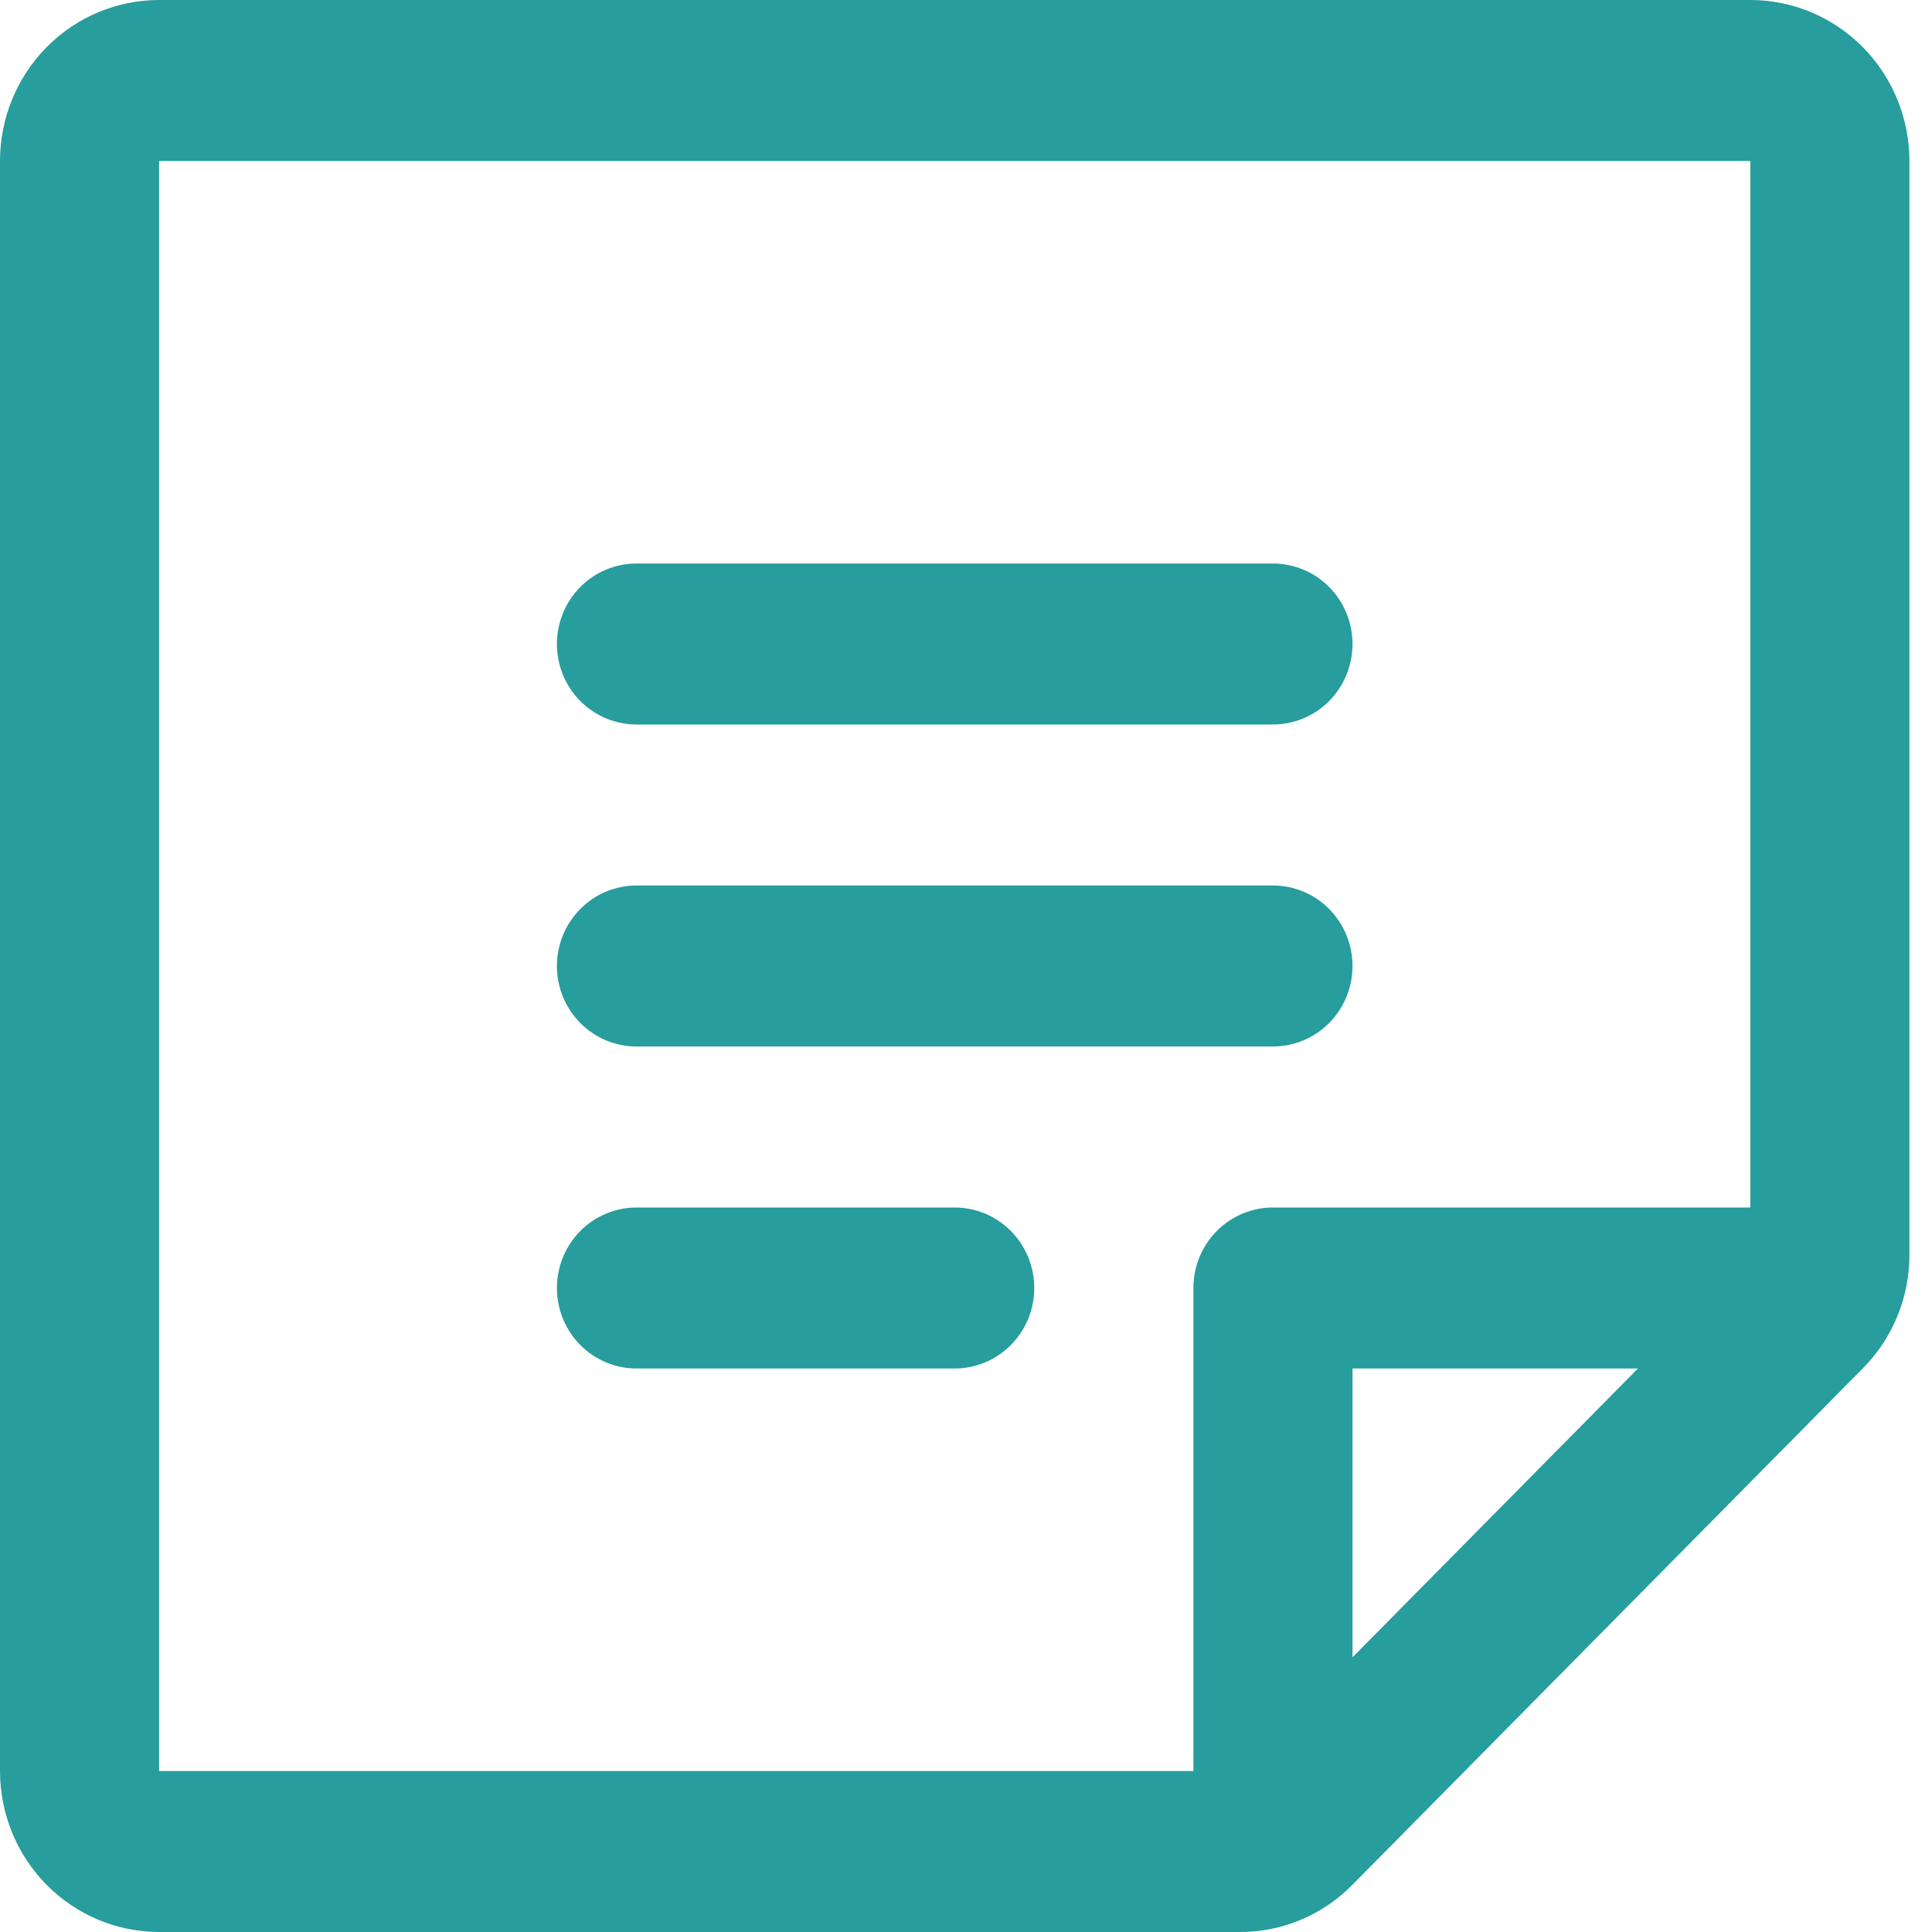<svg width="54" height="54" viewBox="0 0 54 54" fill="none" xmlns="http://www.w3.org/2000/svg">
<path id="Vector" d="M15.566 18C15.566 17.403 15.8 16.831 16.217 16.409C16.634 15.987 17.2 15.75 17.79 15.75H35.579C36.169 15.75 36.735 15.987 37.152 16.409C37.569 16.831 37.803 17.403 37.803 18C37.803 18.597 37.569 19.169 37.152 19.591C36.735 20.013 36.169 20.25 35.579 20.25H17.79C17.2 20.25 16.634 20.013 16.217 19.591C15.8 19.169 15.566 18.597 15.566 18ZM17.79 29.25H35.579C36.169 29.25 36.735 29.013 37.152 28.591C37.569 28.169 37.803 27.597 37.803 27C37.803 26.403 37.569 25.831 37.152 25.409C36.735 24.987 36.169 24.75 35.579 24.75H17.79C17.2 24.75 16.634 24.987 16.217 25.409C15.8 25.831 15.566 26.403 15.566 27C15.566 27.597 15.8 28.169 16.217 28.591C16.634 29.013 17.2 29.25 17.79 29.25ZM26.684 33.75H17.79C17.2 33.75 16.634 33.987 16.217 34.409C15.8 34.831 15.566 35.403 15.566 36C15.566 36.597 15.8 37.169 16.217 37.591C16.634 38.013 17.2 38.25 17.79 38.25H26.684C27.274 38.25 27.84 38.013 28.257 37.591C28.674 37.169 28.908 36.597 28.908 36C28.908 35.403 28.674 34.831 28.257 34.409C27.84 33.987 27.274 33.75 26.684 33.75ZM53.369 4.5V35.072C53.37 35.663 53.254 36.248 53.03 36.793C52.806 37.339 52.477 37.834 52.062 38.25L37.803 52.678C37.392 53.097 36.902 53.43 36.363 53.657C35.824 53.884 35.246 54.001 34.662 54H4.447C3.268 54 2.137 53.526 1.303 52.682C0.469 51.838 0 50.694 0 49.5V4.5C0 3.307 0.469 2.162 1.303 1.318C2.137 0.474 3.268 0 4.447 0H48.922C50.101 0 51.232 0.474 52.066 1.318C52.9 2.162 53.369 3.307 53.369 4.5ZM4.447 49.5H33.356V36C33.356 35.403 33.59 34.831 34.007 34.409C34.424 33.987 34.989 33.75 35.579 33.75H48.922V4.5H4.447V49.5ZM37.803 38.25V46.322L45.781 38.25H37.803Z" fill="#279D9D"/>
</svg>
